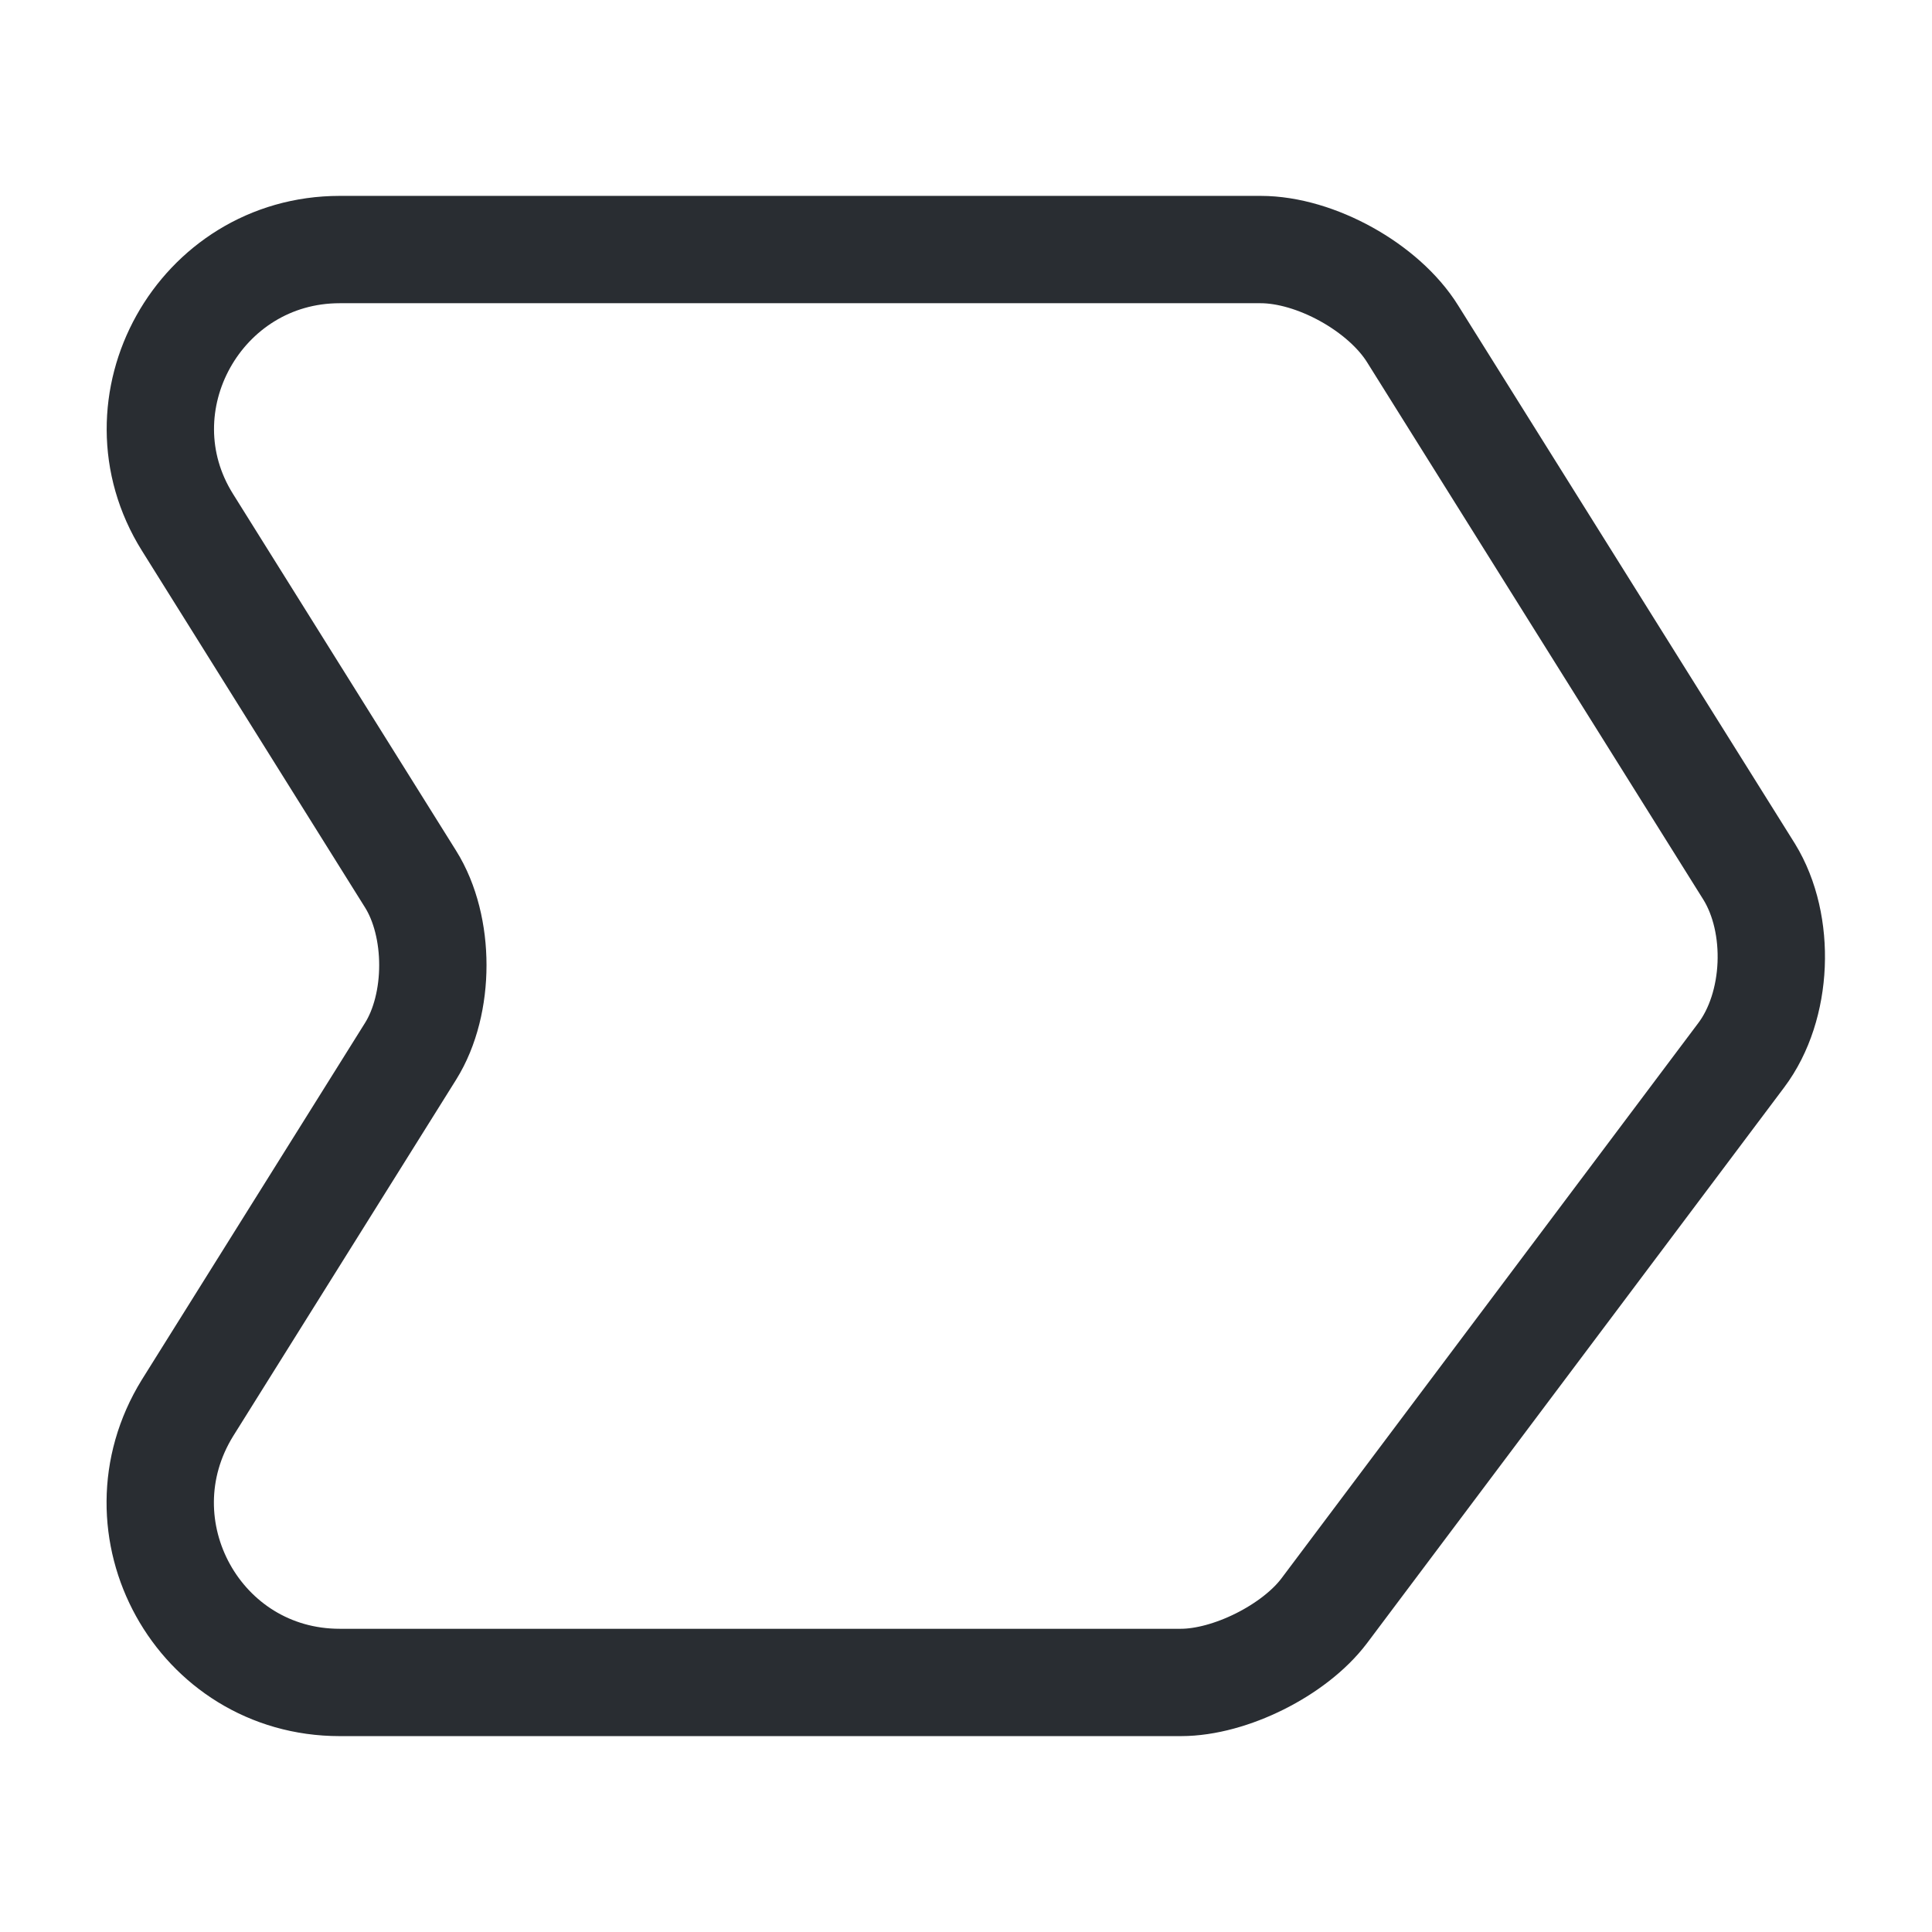 <svg width="18" height="18" viewBox="0 0 18 18" fill="none" xmlns="http://www.w3.org/2000/svg">
<path d="M3.165 2.325H11.745C12.255 2.325 12.892 2.677 13.162 3.112L16.297 8.122C16.597 8.61 16.567 9.375 16.222 9.832L12.337 15.008C12.06 15.375 11.46 15.675 11.002 15.675H3.165C1.852 15.675 1.057 14.235 1.747 13.117L3.825 9.795C4.102 9.352 4.102 8.632 3.825 8.19L1.747 4.867C1.057 3.765 1.86 2.325 3.165 2.325Z" stroke="#292D32" stroke-miterlimit="10" stroke-linecap="round" stroke-linejoin="round"/>
</svg>
